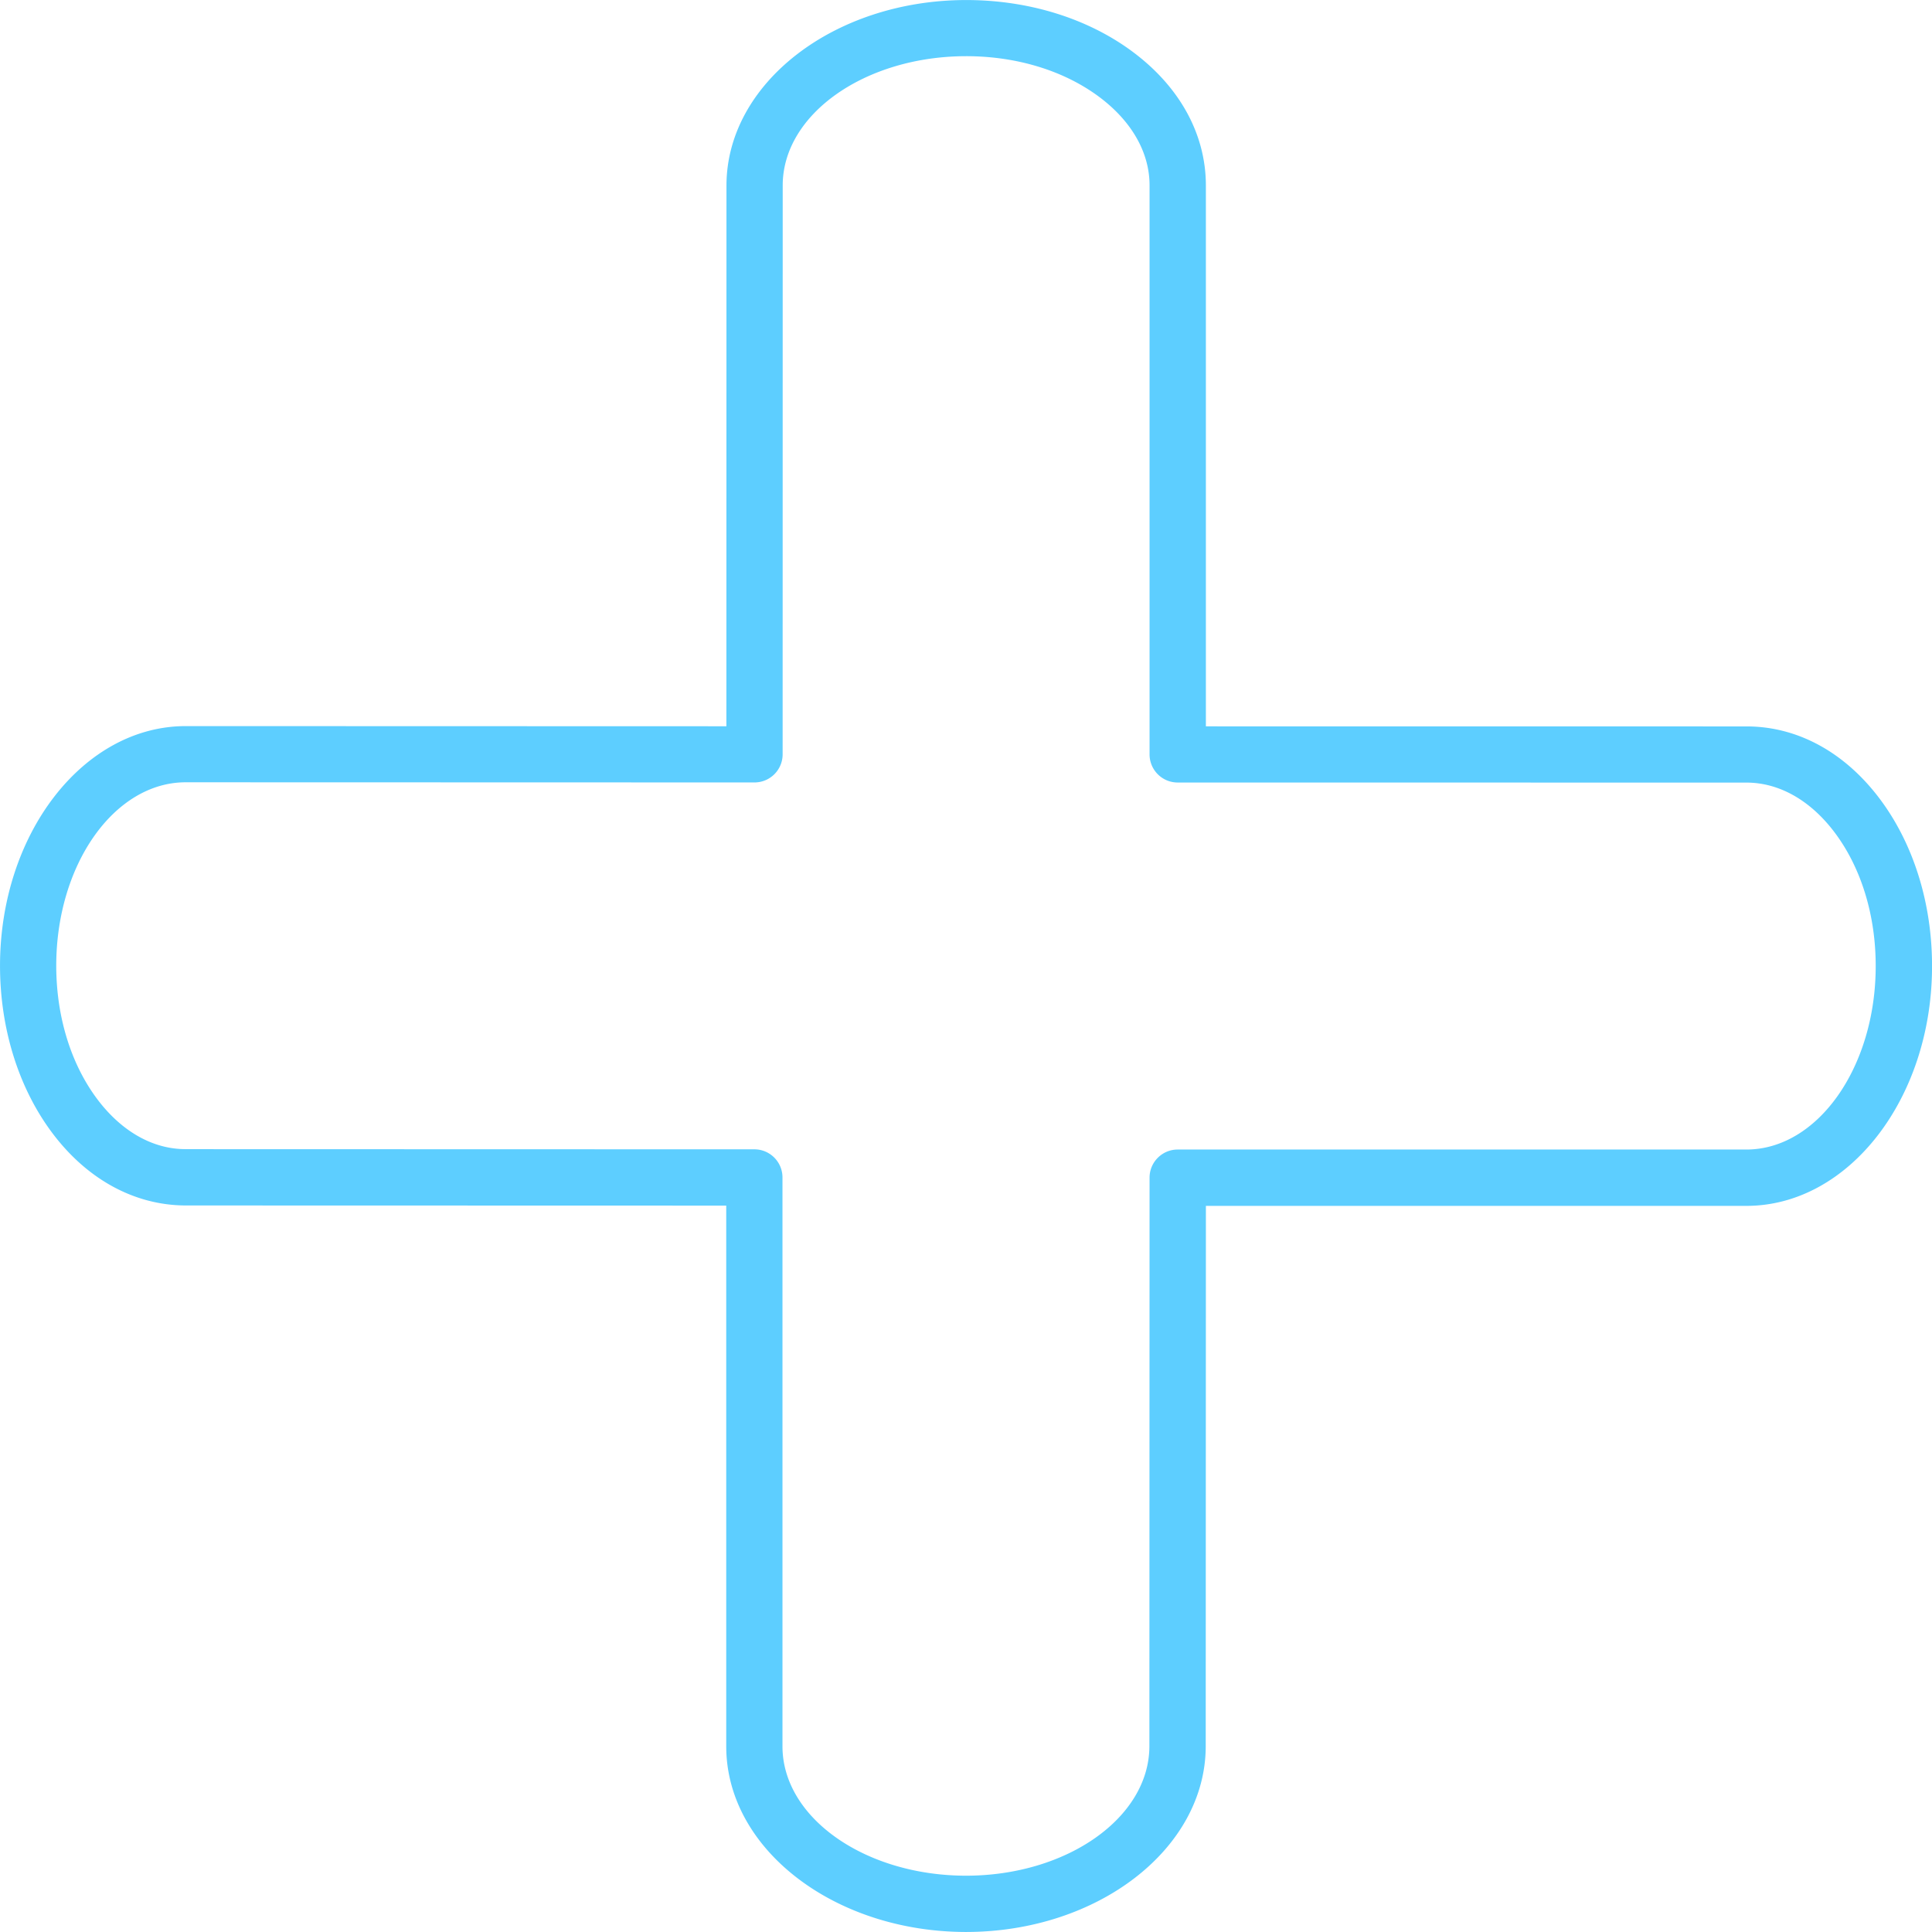 <?xml version="1.0" encoding="UTF-8"?> <svg xmlns="http://www.w3.org/2000/svg" viewBox="0 0 100 100" fill-rule="evenodd"><path d="M49.995 99.999c-6.845-.009-12.41-4.322-12.405-9.614V62.402l-27.984-.007c-2.635-.009-5.108-1.344-6.929-3.792C.954 56.286.003 53.228.001 49.992c0-6.843 4.312-12.409 9.613-12.409l27.984.008.004-27.992C37.607 4.307 43.177.002 50.019.002c3.233.002 6.289.953 8.605 2.676 2.447 1.82 3.793 4.28 3.792 6.927v27.991l27.984.003c2.65 0 5.112 1.349 6.933 3.798 1.723 2.319 2.671 5.377 2.669 8.612 0 6.841-4.311 12.407-9.609 12.407H62.417l-.009 27.973c-.006 5.299-5.574 9.61-12.413 9.61zM9.604 59.481l29.441.008c.805 0 1.456.652 1.456 1.456v29.441c-.003 3.688 4.256 6.693 9.494 6.7 5.233 0 9.494-3.006 9.497-6.702l.009-29.428c0-.804.652-1.456 1.456-1.456h29.432c3.693 0 6.697-4.26 6.697-9.496.002-2.613-.742-5.054-2.094-6.874-1.256-1.691-2.889-2.623-4.595-2.623l-29.44-.004a1.456 1.456 0 0 1-1.456-1.456V9.597c.002-1.703-.928-3.332-2.617-4.589-1.818-1.352-4.257-2.098-6.868-2.1-5.236 0-9.5 2.999-9.503 6.686l-.004 29.448a1.456 1.456 0 0 1-1.457 1.457l-29.441-.008c-3.694 0-6.7 4.26-6.7 9.496.002 2.614.748 5.056 2.101 6.874 1.256 1.688 2.885 2.618 4.587 2.618l.005.002zM60.95 90.386h.009-.009z" fill="#5dceff"></path></svg> 